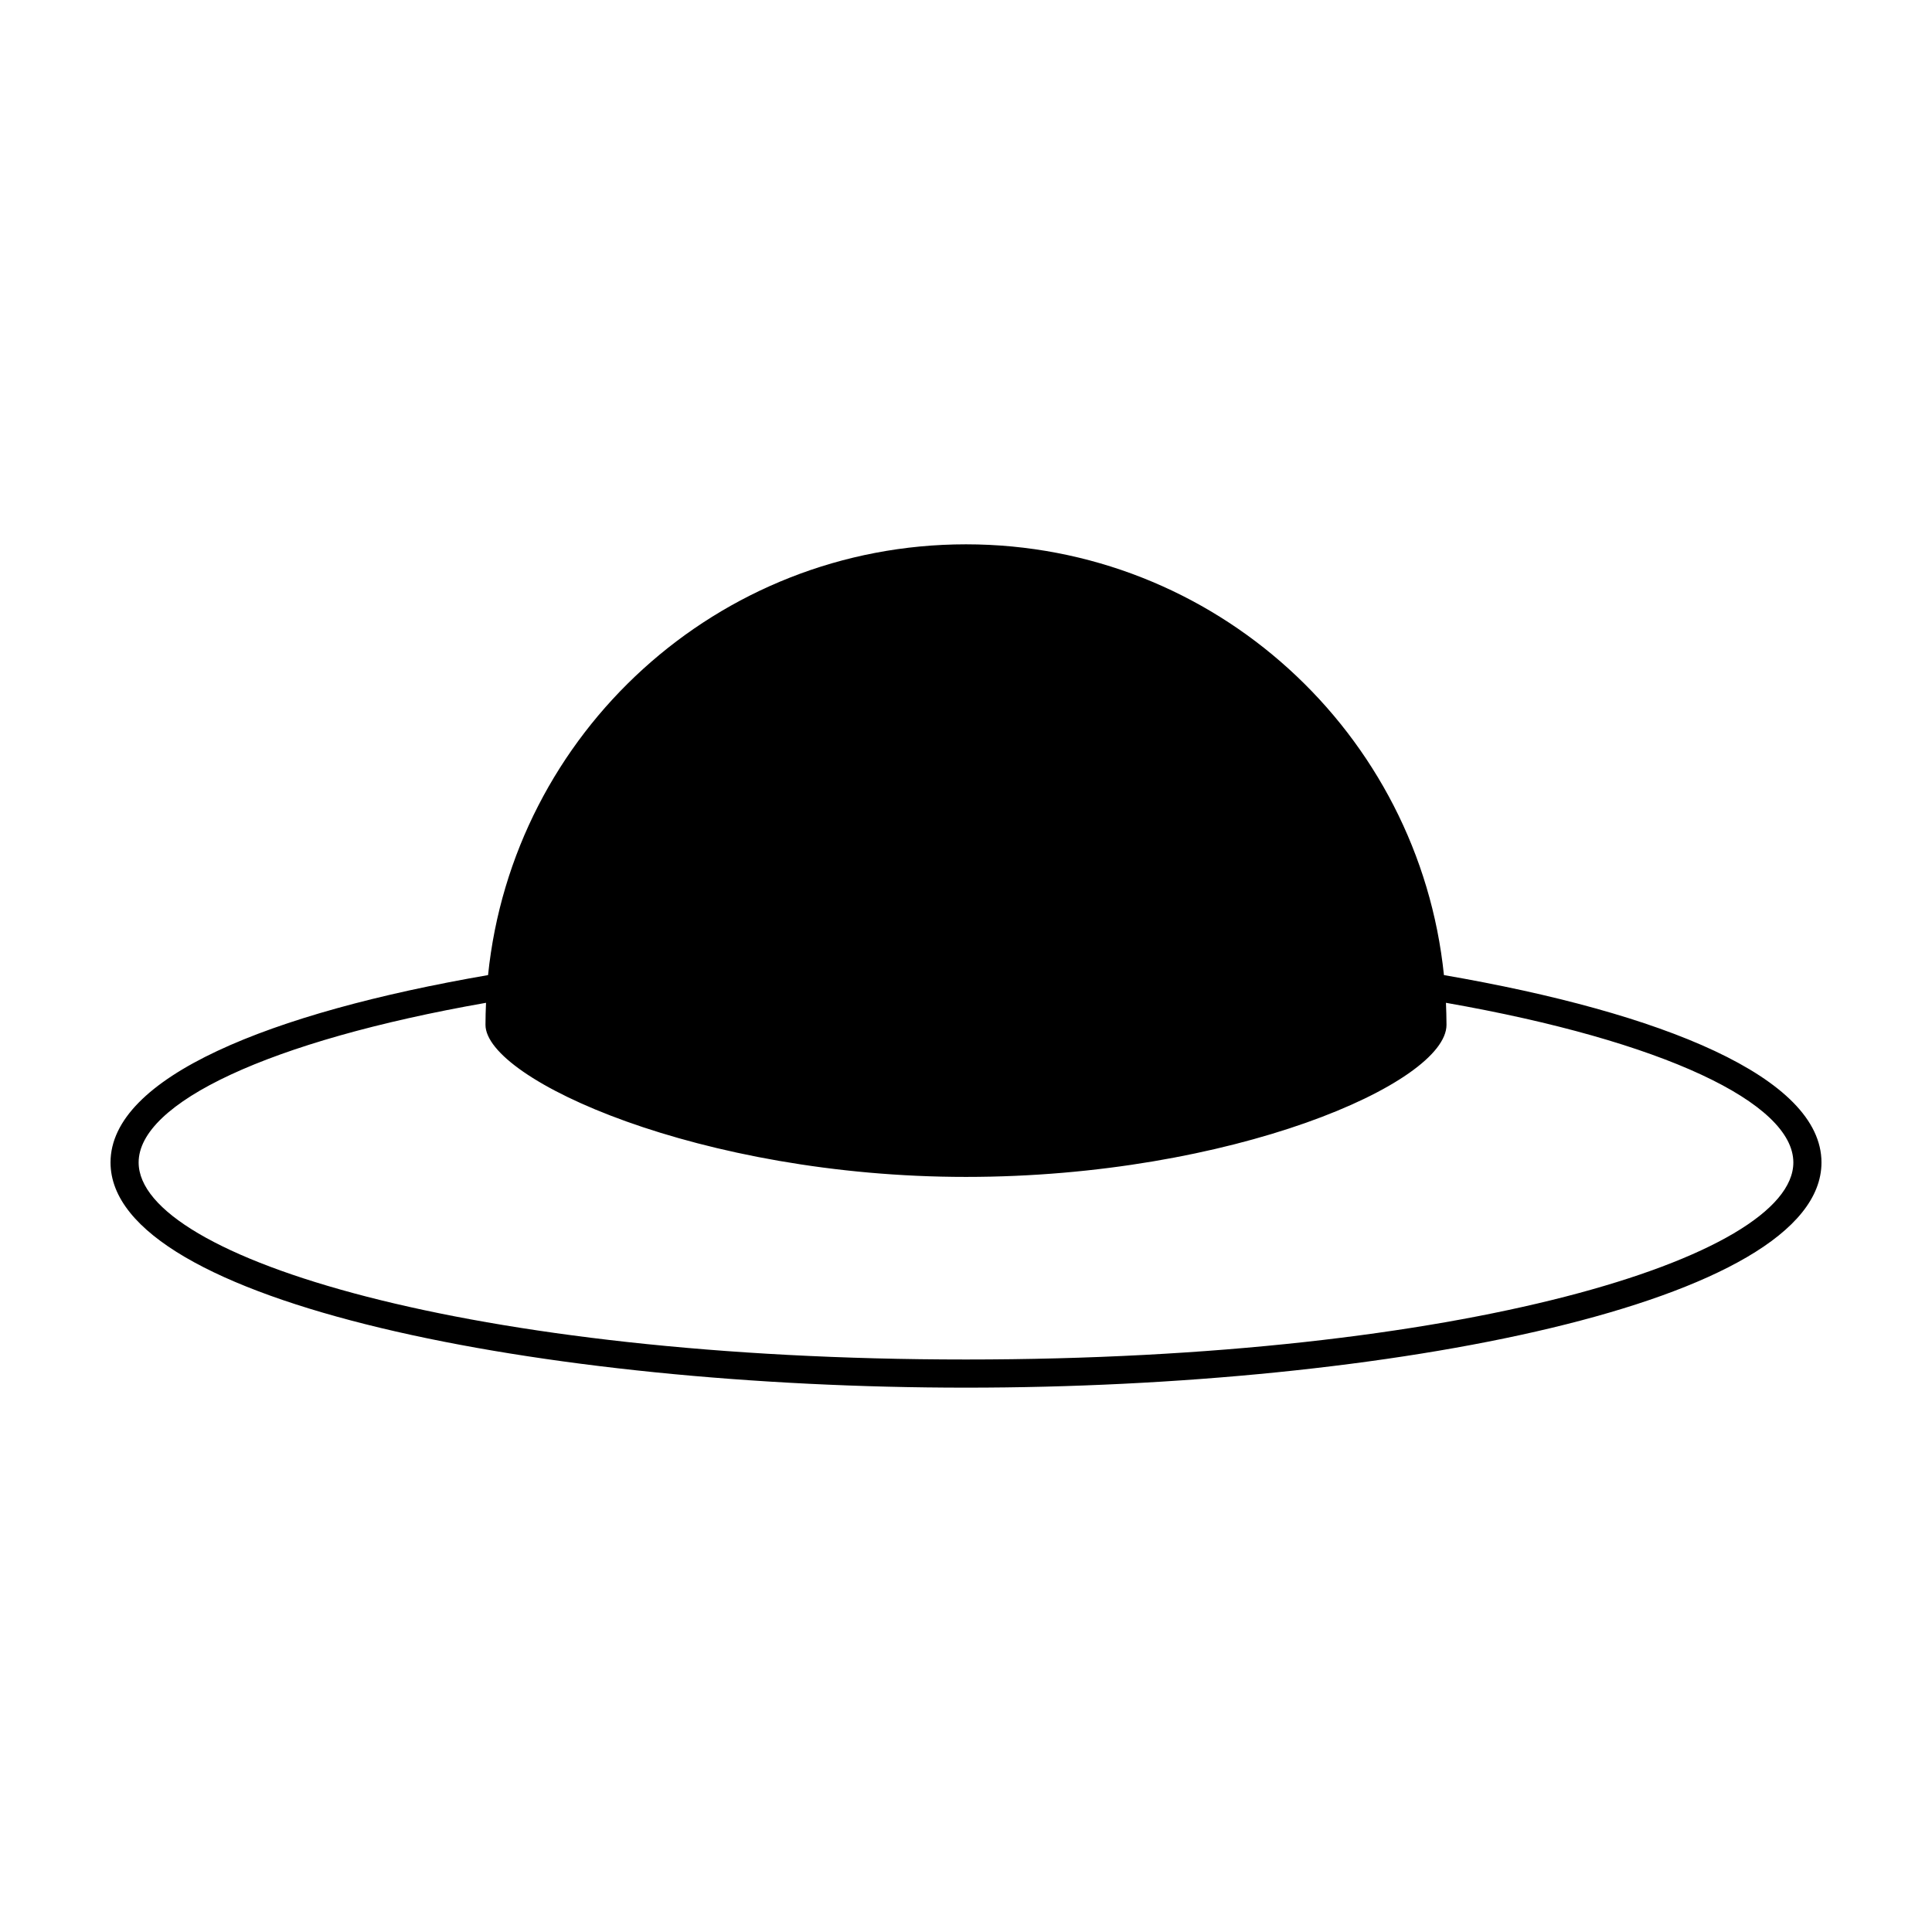 <?xml version="1.0" encoding="UTF-8"?>
<!-- Uploaded to: ICON Repo, www.svgrepo.com, Generator: ICON Repo Mixer Tools -->
<svg fill="#000000" width="800px" height="800px" version="1.1" viewBox="144 144 512 512" xmlns="http://www.w3.org/2000/svg">
 <path d="m526.66 402.41c-6.606-64.133-60.793-114.16-126.66-114.16-65.879 0-120.07 50.023-126.66 114.16-57.93 9.988-100.05 27.07-100.05 49.652 0 37.363 115.27 59.68 226.71 59.68 111.44 0 226.71-22.32 226.71-59.68-0.004-22.582-42.125-39.664-100.05-49.652zm-126.66 101.87c-131.16 0-219.26-27-219.26-52.219 0-15.742 34.344-32.188 92.062-42.309-0.086 1.941-0.145 3.879-0.145 5.836 0 14.523 57.012 40.305 127.34 40.305 70.32 0 127.34-24.777 127.34-40.305 0-1.961-0.07-3.894-0.145-5.836 57.711 10.125 92.062 26.566 92.062 42.309 0.008 25.219-88.105 52.219-219.25 52.219z"/>
</svg>